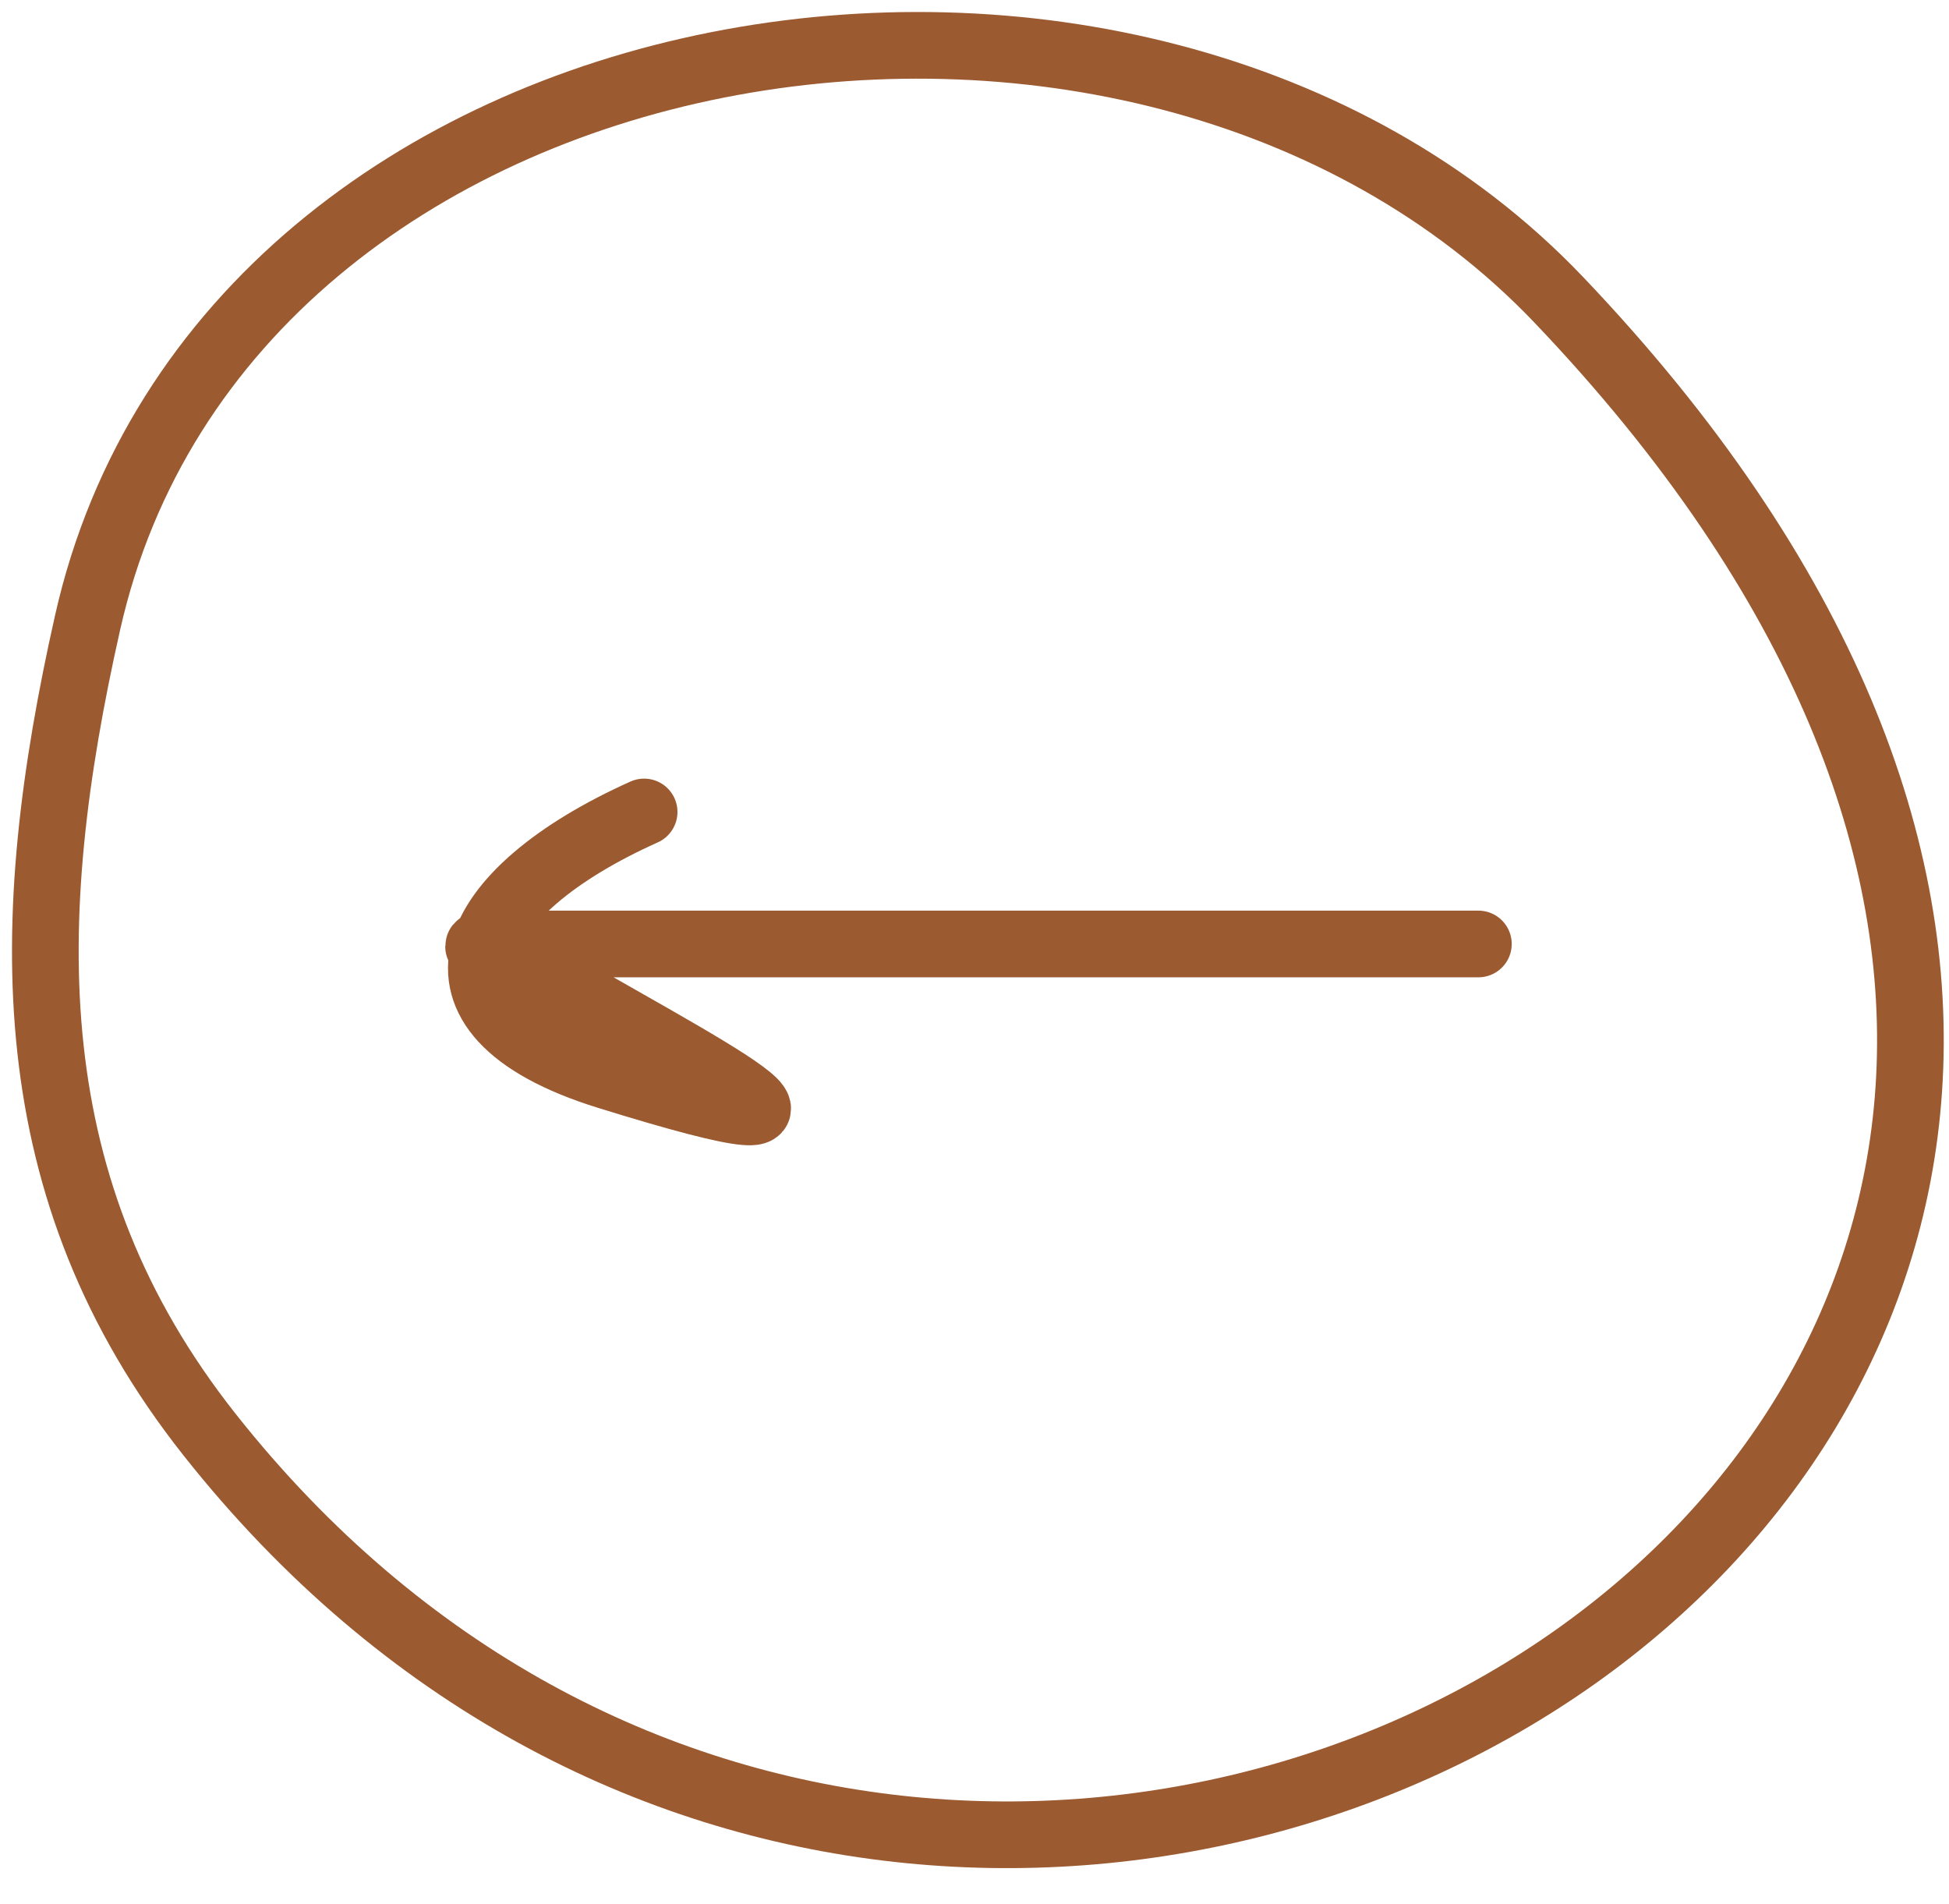 <?xml version="1.0" encoding="UTF-8"?> <svg xmlns="http://www.w3.org/2000/svg" width="43" height="42" viewBox="0 0 43 42" fill="none"> <path d="M32.617 20.824C27.15 20.824 21.683 20.824 16.216 20.824C14.425 20.824 12.633 20.824 10.842 20.824C9.92 20.824 11.524 21.245 11.725 21.363C15.349 23.495 19.97 25.772 13.409 23.736C8.935 22.348 10.317 19.657 14.211 17.912" stroke="#9B5A30" stroke-width="1.471" stroke-linecap="round"></path> <path d="M4.622 31.646C0.344 26.236 0.441 20.352 1.934 13.728C4.989 0.171 25.101 -3.129 34.387 6.61C58.026 31.402 21.719 53.269 4.622 31.646Z" stroke="#9B5A30" stroke-width="1.471" stroke-linecap="round"></path> </svg> 